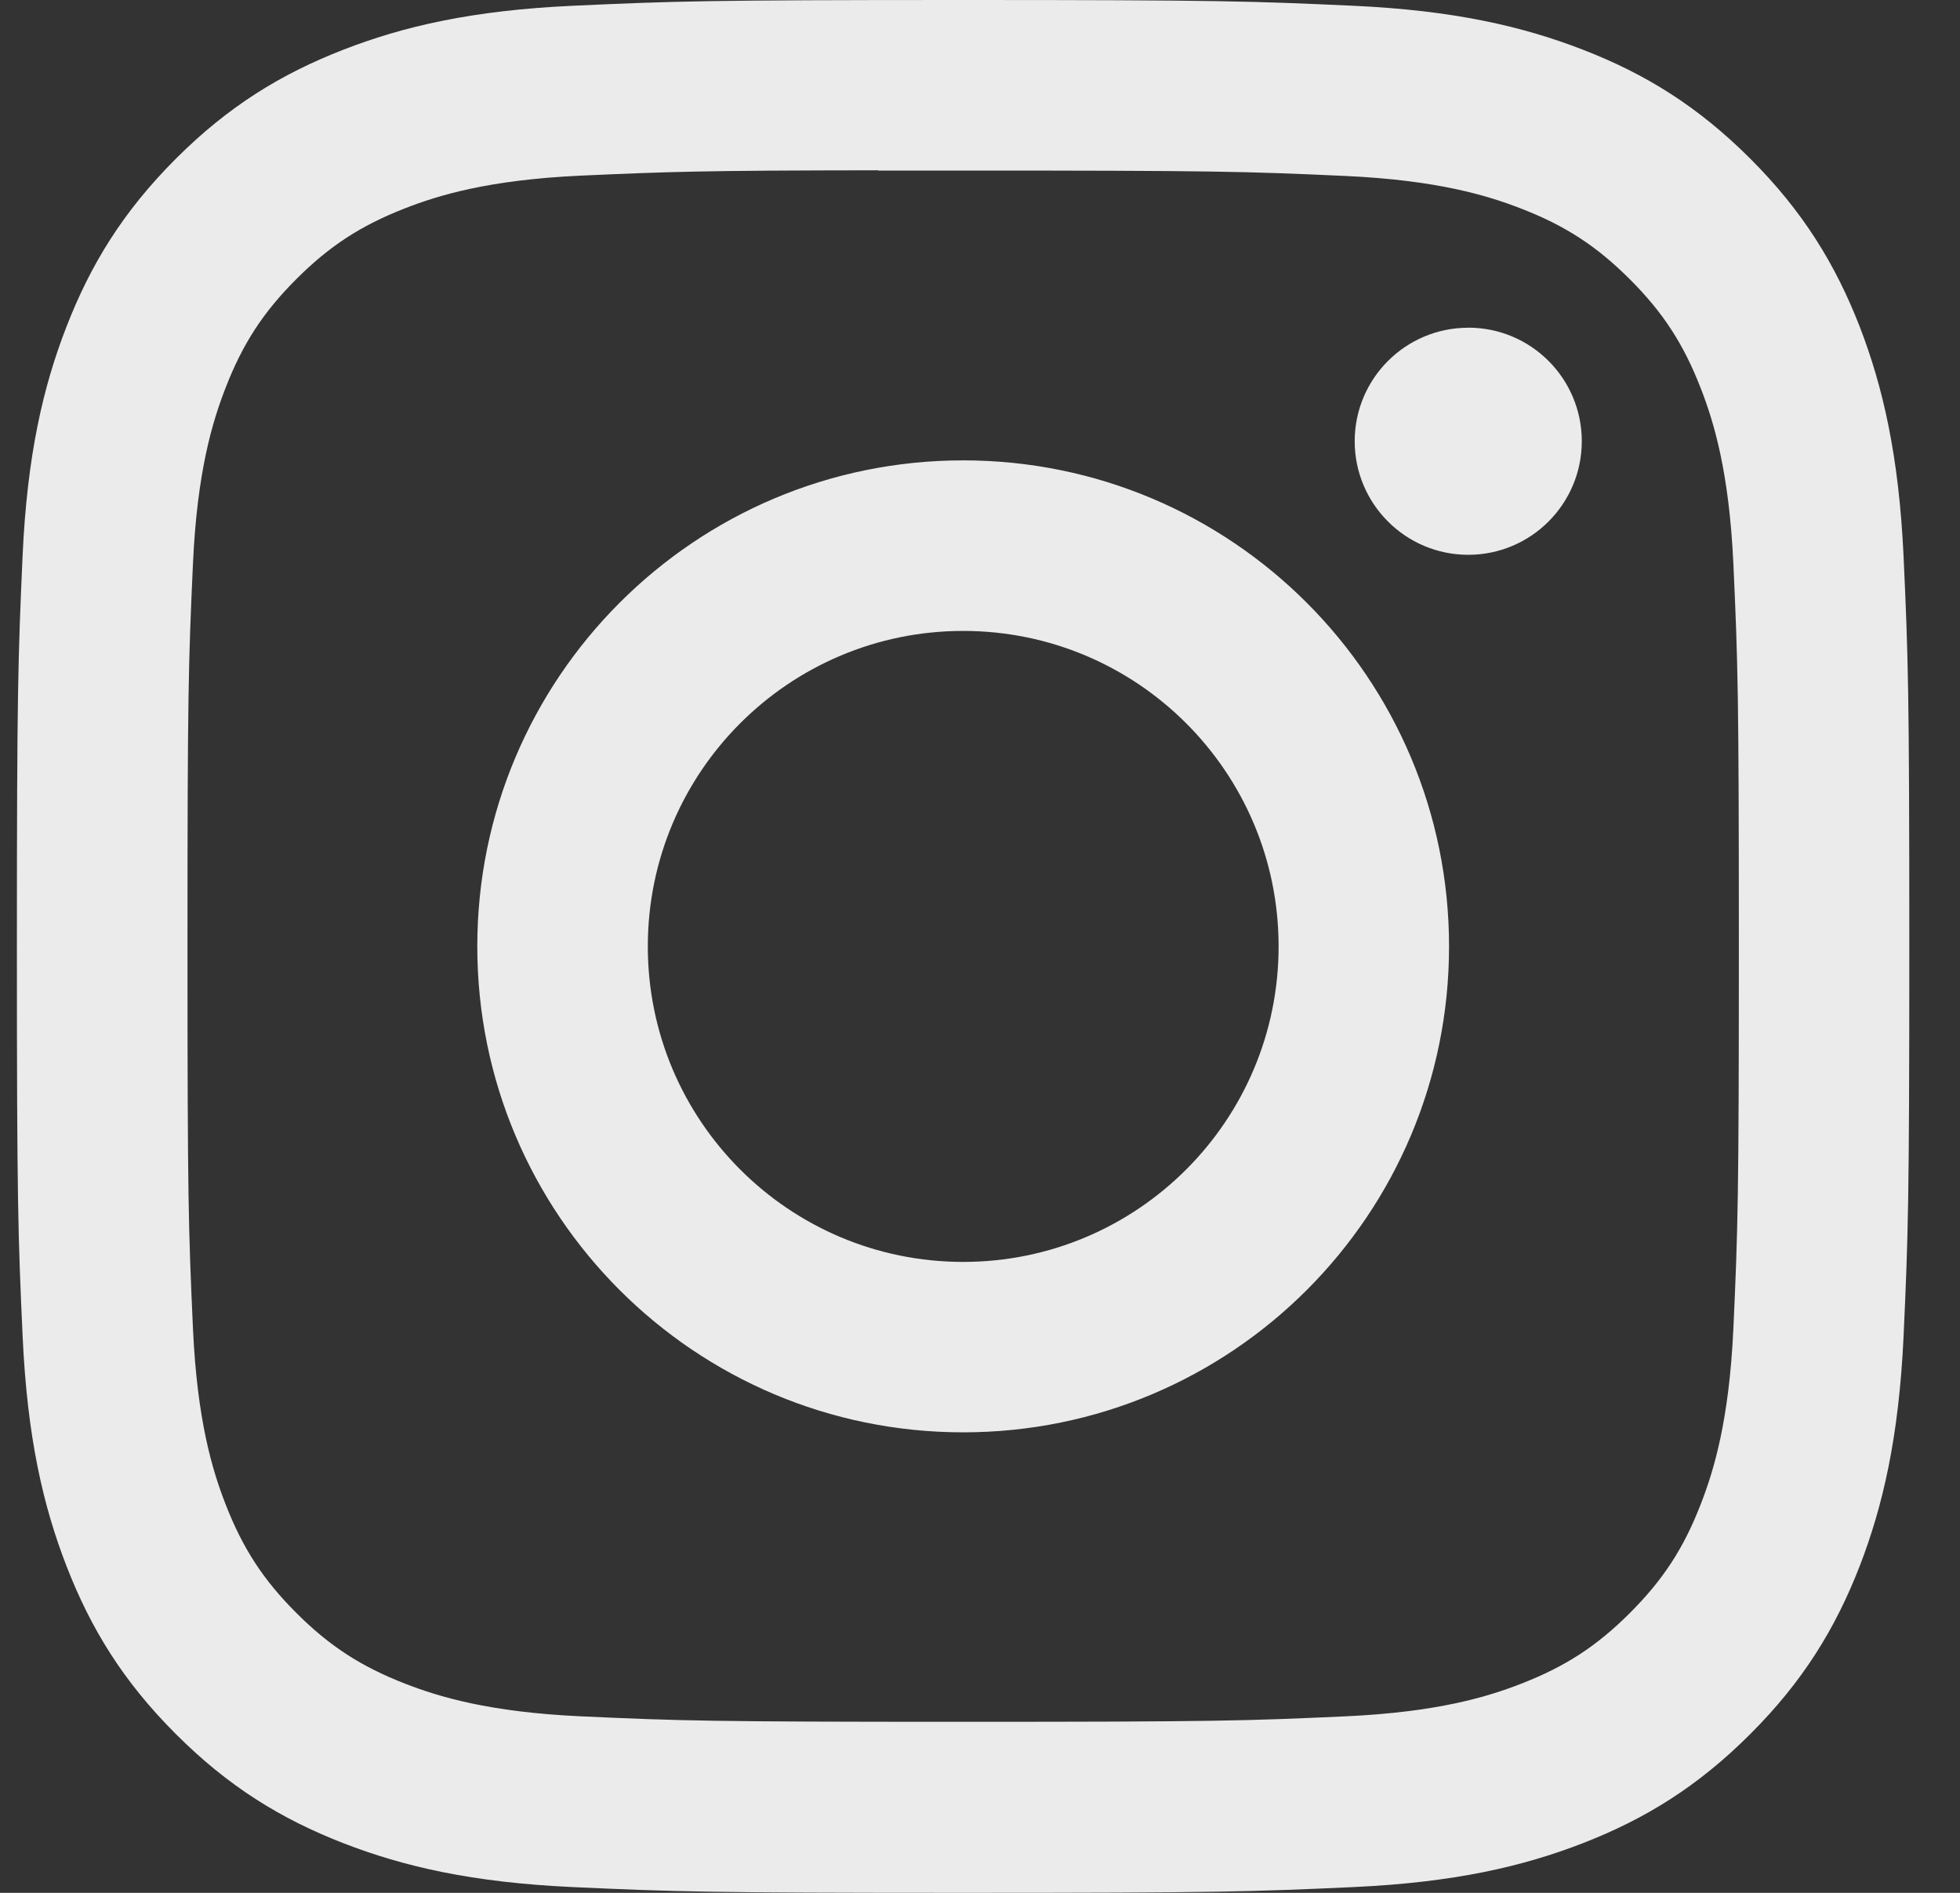 <svg width="29" height="28" viewBox="0 0 29 28" fill="none" xmlns="http://www.w3.org/2000/svg">
<rect x="0" y="0" width="29" height="28" fill="#333333" stroke="none"/>
<path d="M14.251 0C10.449 0 9.972 0.017 8.479 0.085C6.988 0.153 5.971 0.389 5.081 0.735C4.16 1.093 3.379 1.571 2.601 2.349C1.822 3.128 1.343 3.909 0.985 4.829C0.638 5.72 0.401 6.737 0.334 8.227C0.268 9.72 0.25 10.198 0.25 14C0.25 17.802 0.267 18.278 0.335 19.771C0.403 21.262 0.639 22.279 0.985 23.169C1.343 24.09 1.821 24.871 2.6 25.649C3.378 26.428 4.159 26.907 5.079 27.265C5.97 27.611 6.987 27.847 8.477 27.915C9.971 27.983 10.448 28 14.25 28C18.052 28 18.528 27.983 20.021 27.915C21.512 27.847 22.53 27.611 23.421 27.265C24.341 26.907 25.121 26.428 25.899 25.649C26.678 24.871 27.156 24.09 27.515 23.169C27.859 22.279 28.095 21.261 28.165 19.771C28.233 18.278 28.25 17.802 28.25 14C28.25 10.198 28.233 9.721 28.165 8.227C28.095 6.737 27.859 5.72 27.515 4.829C27.156 3.909 26.678 3.128 25.899 2.349C25.12 1.571 24.342 1.092 23.42 0.735C22.527 0.389 21.509 0.153 20.019 0.085C18.526 0.017 18.05 0 14.247 0H14.251ZM12.995 2.523C13.368 2.522 13.784 2.523 14.251 2.523C17.989 2.523 18.432 2.536 19.909 2.603C21.274 2.666 22.014 2.894 22.508 3.086C23.161 3.339 23.627 3.643 24.117 4.133C24.607 4.623 24.91 5.089 25.164 5.743C25.356 6.236 25.584 6.976 25.647 8.341C25.714 9.817 25.728 10.261 25.728 13.997C25.728 17.733 25.714 18.176 25.647 19.652C25.584 21.017 25.356 21.758 25.164 22.251C24.911 22.904 24.607 23.369 24.117 23.859C23.627 24.349 23.162 24.652 22.508 24.906C22.015 25.099 21.274 25.326 19.909 25.389C18.433 25.456 17.989 25.47 14.251 25.47C10.513 25.47 10.07 25.456 8.594 25.389C7.229 25.326 6.488 25.098 5.994 24.906C5.341 24.652 4.874 24.349 4.384 23.859C3.894 23.369 3.591 22.903 3.337 22.25C3.145 21.757 2.917 21.016 2.855 19.651C2.788 18.175 2.774 17.732 2.774 13.993C2.774 10.255 2.788 9.814 2.855 8.338C2.917 6.973 3.145 6.232 3.337 5.739C3.59 5.085 3.894 4.619 4.384 4.129C4.874 3.639 5.341 3.335 5.994 3.081C6.488 2.888 7.229 2.661 8.594 2.598C9.886 2.54 10.386 2.522 12.995 2.519V2.523ZM21.724 4.848C20.797 4.848 20.044 5.599 20.044 6.527C20.044 7.454 20.797 8.207 21.724 8.207C22.652 8.207 23.404 7.454 23.404 6.527C23.404 5.599 22.652 4.847 21.724 4.847V4.848ZM14.251 6.81C10.281 6.81 7.062 10.03 7.062 14C7.062 17.971 10.281 21.188 14.251 21.188C18.222 21.188 21.44 17.971 21.44 14C21.44 10.03 18.222 6.81 14.251 6.81ZM14.251 9.333C16.828 9.333 18.918 11.422 18.918 14C18.918 16.577 16.828 18.667 14.251 18.667C11.674 18.667 9.585 16.577 9.585 14C9.585 11.422 11.674 9.333 14.251 9.333Z" fill="white" fill-opacity="0.9"/>
</svg>
